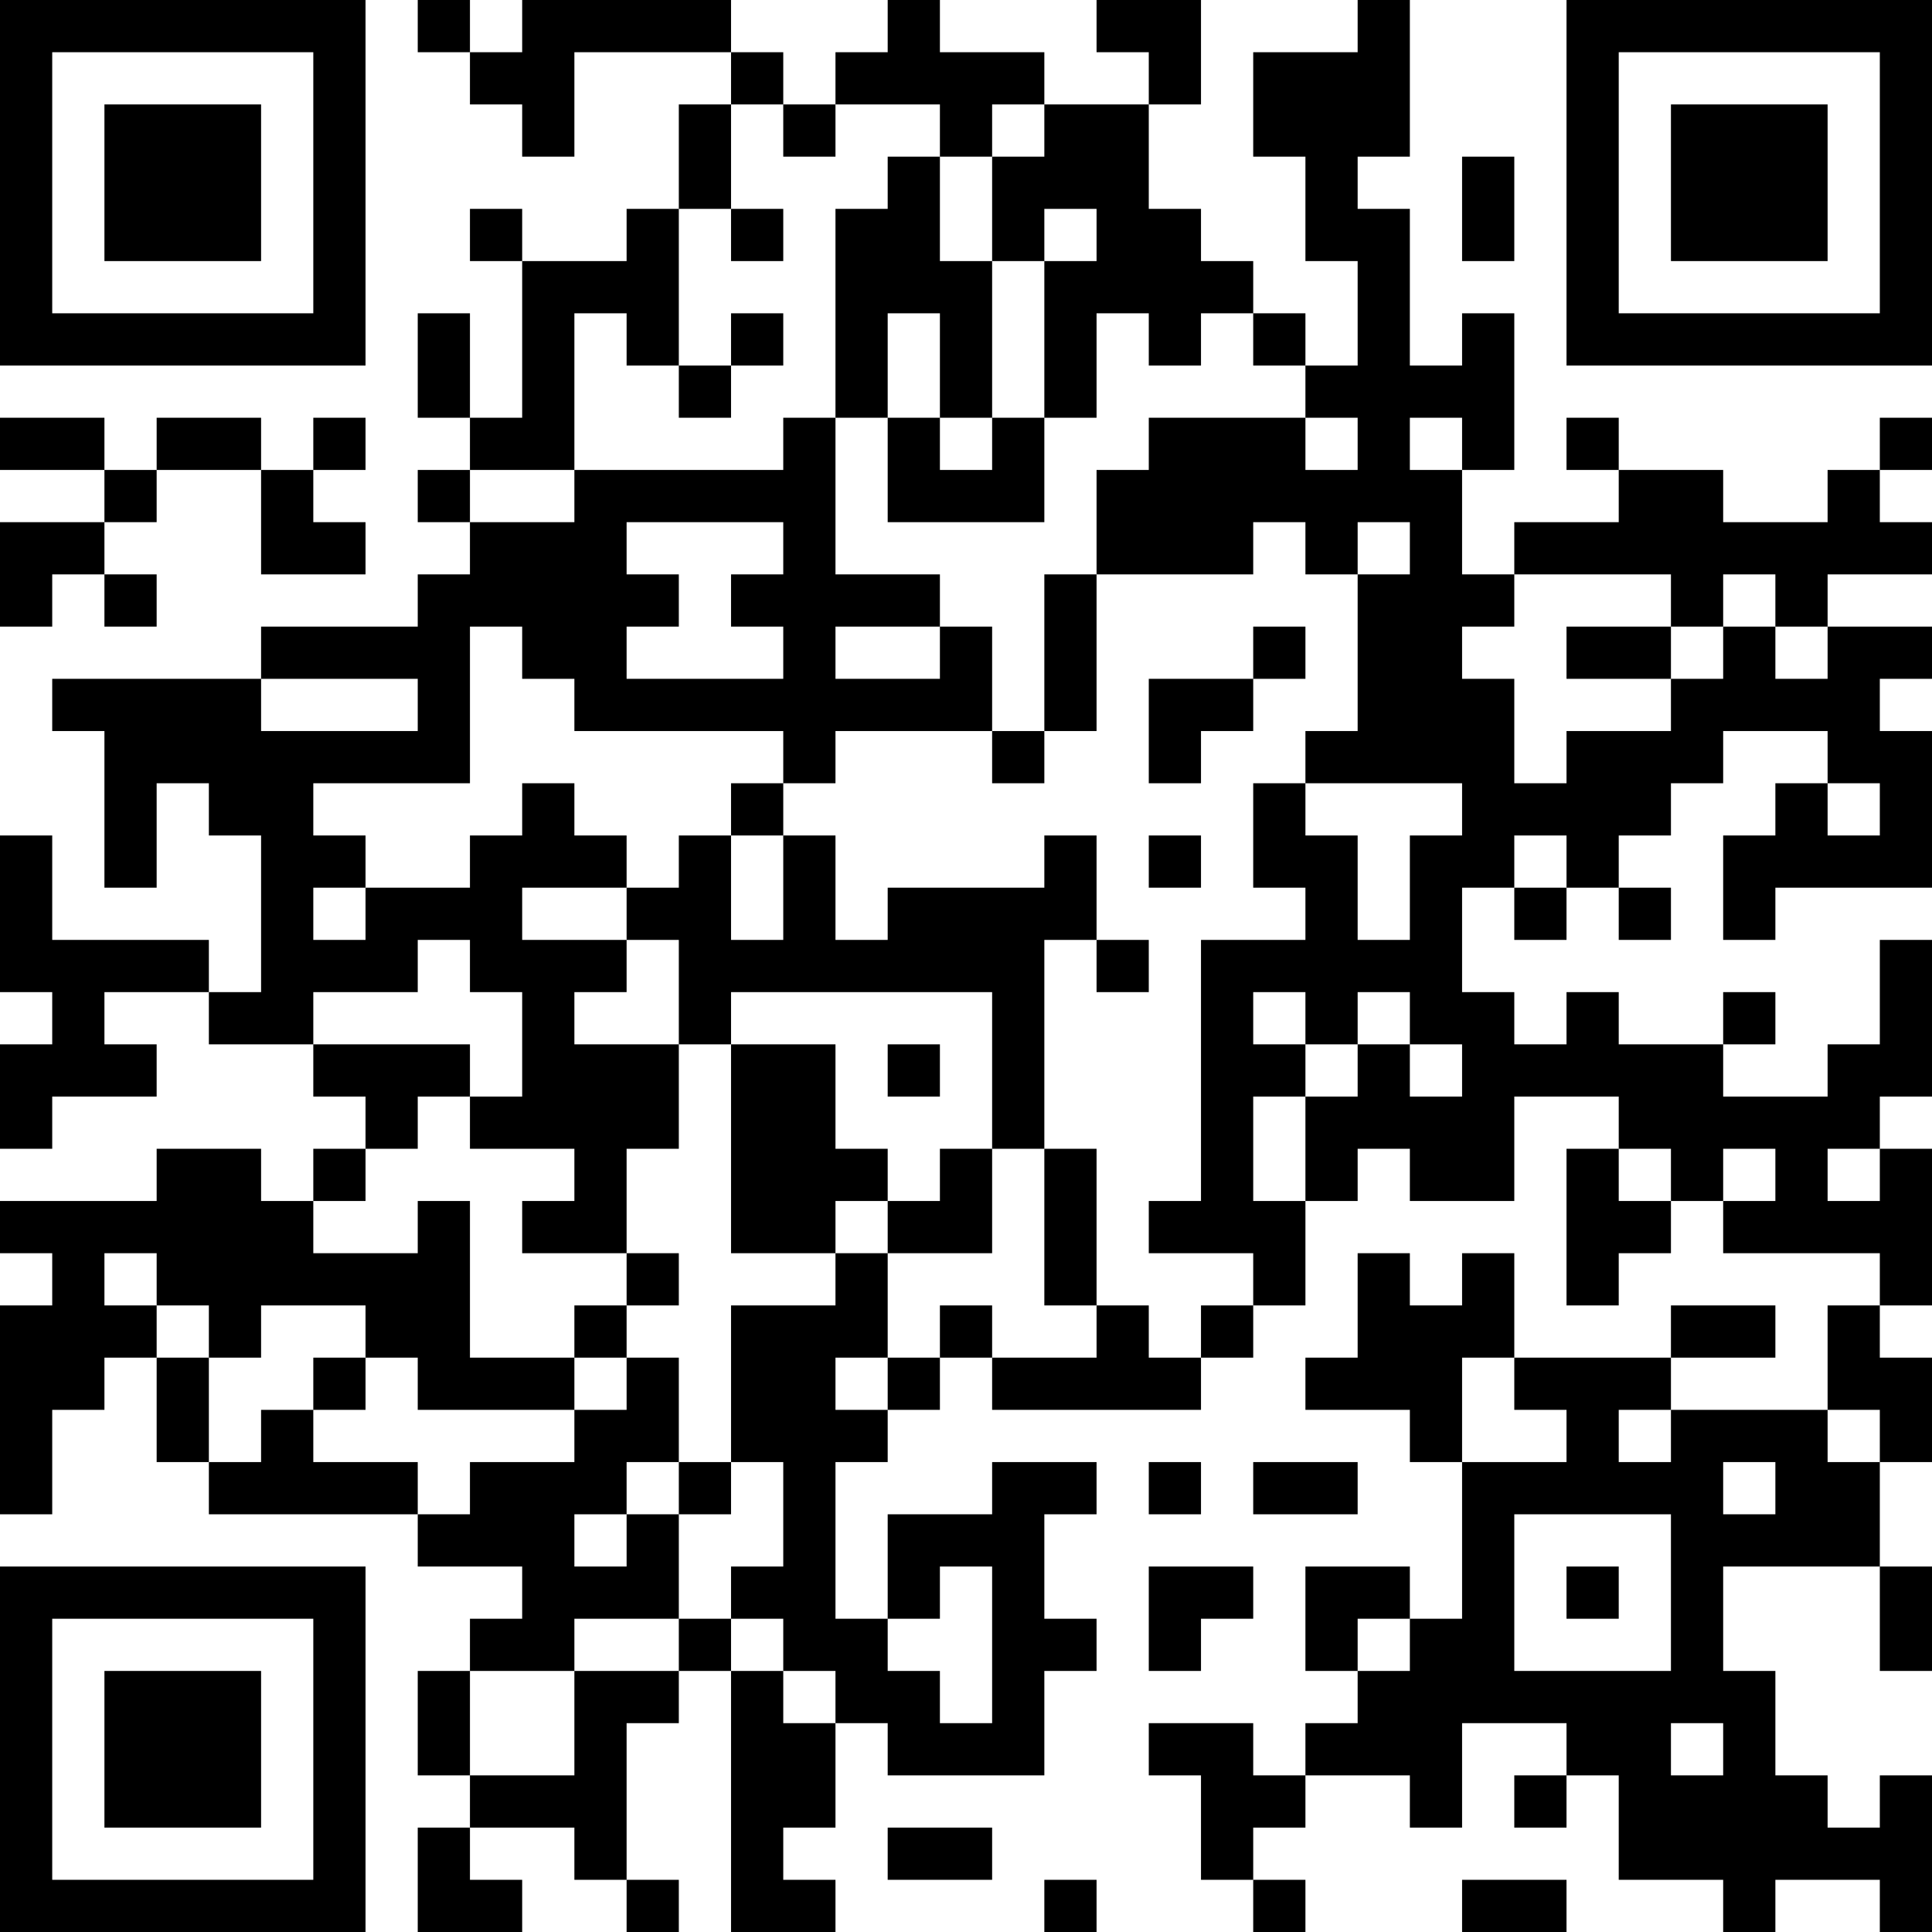 <?xml version="1.0" encoding="UTF-8"?>
<svg xmlns="http://www.w3.org/2000/svg" version="1.1" width="400" height="400" viewBox="0 0 400 400"><rect x="0" y="0" width="400" height="400" fill="#ffffff"/><g transform="scale(10.811)"><g transform="translate(0,0)"><path fill-rule="evenodd" d="M8 0L8 1L9 1L9 2L10 2L10 3L11 3L11 1L14 1L14 2L13 2L13 4L12 4L12 5L10 5L10 4L9 4L9 5L10 5L10 8L9 8L9 6L8 6L8 8L9 8L9 9L8 9L8 10L9 10L9 11L8 11L8 12L5 12L5 13L1 13L1 14L2 14L2 17L3 17L3 15L4 15L4 16L5 16L5 19L4 19L4 18L1 18L1 16L0 16L0 19L1 19L1 20L0 20L0 22L1 22L1 21L3 21L3 20L2 20L2 19L4 19L4 20L6 20L6 21L7 21L7 22L6 22L6 23L5 23L5 22L3 22L3 23L0 23L0 24L1 24L1 25L0 25L0 29L1 29L1 27L2 27L2 26L3 26L3 28L4 28L4 29L8 29L8 30L10 30L10 31L9 31L9 32L8 32L8 34L9 34L9 35L8 35L8 37L10 37L10 36L9 36L9 35L11 35L11 36L12 36L12 37L13 37L13 36L12 36L12 33L13 33L13 32L14 32L14 37L16 37L16 36L15 36L15 35L16 35L16 33L17 33L17 34L20 34L20 32L21 32L21 31L20 31L20 29L21 29L21 28L19 28L19 29L17 29L17 31L16 31L16 28L17 28L17 27L18 27L18 26L19 26L19 27L23 27L23 26L24 26L24 25L25 25L25 23L26 23L26 22L27 22L27 23L29 23L29 21L31 21L31 22L30 22L30 25L31 25L31 24L32 24L32 23L33 23L33 24L36 24L36 25L35 25L35 27L32 27L32 26L34 26L34 25L32 25L32 26L29 26L29 24L28 24L28 25L27 25L27 24L26 24L26 26L25 26L25 27L27 27L27 28L28 28L28 31L27 31L27 30L25 30L25 32L26 32L26 33L25 33L25 34L24 34L24 33L22 33L22 34L23 34L23 36L24 36L24 37L25 37L25 36L24 36L24 35L25 35L25 34L27 34L27 35L28 35L28 33L30 33L30 34L29 34L29 35L30 35L30 34L31 34L31 36L33 36L33 37L34 37L34 36L36 36L36 37L37 37L37 34L36 34L36 35L35 35L35 34L34 34L34 32L33 32L33 30L36 30L36 32L37 32L37 30L36 30L36 28L37 28L37 26L36 26L36 25L37 25L37 22L36 22L36 21L37 21L37 18L36 18L36 20L35 20L35 21L33 21L33 20L34 20L34 19L33 19L33 20L31 20L31 19L30 19L30 20L29 20L29 19L28 19L28 17L29 17L29 18L30 18L30 17L31 17L31 18L32 18L32 17L31 17L31 16L32 16L32 15L33 15L33 14L35 14L35 15L34 15L34 16L33 16L33 18L34 18L34 17L37 17L37 14L36 14L36 13L37 13L37 12L35 12L35 11L37 11L37 10L36 10L36 9L37 9L37 8L36 8L36 9L35 9L35 10L33 10L33 9L31 9L31 8L30 8L30 9L31 9L31 10L29 10L29 11L28 11L28 9L29 9L29 6L28 6L28 7L27 7L27 4L26 4L26 3L27 3L27 0L26 0L26 1L24 1L24 3L25 3L25 5L26 5L26 7L25 7L25 6L24 6L24 5L23 5L23 4L22 4L22 2L23 2L23 0L21 0L21 1L22 1L22 2L20 2L20 1L18 1L18 0L17 0L17 1L16 1L16 2L15 2L15 1L14 1L14 0L10 0L10 1L9 1L9 0ZM14 2L14 4L13 4L13 7L12 7L12 6L11 6L11 9L9 9L9 10L11 10L11 9L15 9L15 8L16 8L16 11L18 11L18 12L16 12L16 13L18 13L18 12L19 12L19 14L16 14L16 15L15 15L15 14L11 14L11 13L10 13L10 12L9 12L9 15L6 15L6 16L7 16L7 17L6 17L6 18L7 18L7 17L9 17L9 16L10 16L10 15L11 15L11 16L12 16L12 17L10 17L10 18L12 18L12 19L11 19L11 20L13 20L13 22L12 22L12 24L10 24L10 23L11 23L11 22L9 22L9 21L10 21L10 19L9 19L9 18L8 18L8 19L6 19L6 20L9 20L9 21L8 21L8 22L7 22L7 23L6 23L6 24L8 24L8 23L9 23L9 26L11 26L11 27L8 27L8 26L7 26L7 25L5 25L5 26L4 26L4 25L3 25L3 24L2 24L2 25L3 25L3 26L4 26L4 28L5 28L5 27L6 27L6 28L8 28L8 29L9 29L9 28L11 28L11 27L12 27L12 26L13 26L13 28L12 28L12 29L11 29L11 30L12 30L12 29L13 29L13 31L11 31L11 32L9 32L9 34L11 34L11 32L13 32L13 31L14 31L14 32L15 32L15 33L16 33L16 32L15 32L15 31L14 31L14 30L15 30L15 28L14 28L14 25L16 25L16 24L17 24L17 26L16 26L16 27L17 27L17 26L18 26L18 25L19 25L19 26L21 26L21 25L22 25L22 26L23 26L23 25L24 25L24 24L22 24L22 23L23 23L23 18L25 18L25 17L24 17L24 15L25 15L25 16L26 16L26 18L27 18L27 16L28 16L28 15L25 15L25 14L26 14L26 11L27 11L27 10L26 10L26 11L25 11L25 10L24 10L24 11L21 11L21 9L22 9L22 8L25 8L25 9L26 9L26 8L25 8L25 7L24 7L24 6L23 6L23 7L22 7L22 6L21 6L21 8L20 8L20 5L21 5L21 4L20 4L20 5L19 5L19 3L20 3L20 2L19 2L19 3L18 3L18 2L16 2L16 3L15 3L15 2ZM17 3L17 4L16 4L16 8L17 8L17 10L20 10L20 8L19 8L19 5L18 5L18 3ZM28 3L28 5L29 5L29 3ZM14 4L14 5L15 5L15 4ZM14 6L14 7L13 7L13 8L14 8L14 7L15 7L15 6ZM17 6L17 8L18 8L18 9L19 9L19 8L18 8L18 6ZM0 8L0 9L2 9L2 10L0 10L0 12L1 12L1 11L2 11L2 12L3 12L3 11L2 11L2 10L3 10L3 9L5 9L5 11L7 11L7 10L6 10L6 9L7 9L7 8L6 8L6 9L5 9L5 8L3 8L3 9L2 9L2 8ZM27 8L27 9L28 9L28 8ZM12 10L12 11L13 11L13 12L12 12L12 13L15 13L15 12L14 12L14 11L15 11L15 10ZM20 11L20 14L19 14L19 15L20 15L20 14L21 14L21 11ZM29 11L29 12L28 12L28 13L29 13L29 15L30 15L30 14L32 14L32 13L33 13L33 12L34 12L34 13L35 13L35 12L34 12L34 11L33 11L33 12L32 12L32 11ZM24 12L24 13L22 13L22 15L23 15L23 14L24 14L24 13L25 13L25 12ZM30 12L30 13L32 13L32 12ZM5 13L5 14L8 14L8 13ZM14 15L14 16L13 16L13 17L12 17L12 18L13 18L13 20L14 20L14 24L16 24L16 23L17 23L17 24L19 24L19 22L20 22L20 25L21 25L21 22L20 22L20 18L21 18L21 19L22 19L22 18L21 18L21 16L20 16L20 17L17 17L17 18L16 18L16 16L15 16L15 15ZM35 15L35 16L36 16L36 15ZM14 16L14 18L15 18L15 16ZM22 16L22 17L23 17L23 16ZM29 16L29 17L30 17L30 16ZM14 19L14 20L16 20L16 22L17 22L17 23L18 23L18 22L19 22L19 19ZM24 19L24 20L25 20L25 21L24 21L24 23L25 23L25 21L26 21L26 20L27 20L27 21L28 21L28 20L27 20L27 19L26 19L26 20L25 20L25 19ZM17 20L17 21L18 21L18 20ZM31 22L31 23L32 23L32 22ZM33 22L33 23L34 23L34 22ZM35 22L35 23L36 23L36 22ZM12 24L12 25L11 25L11 26L12 26L12 25L13 25L13 24ZM6 26L6 27L7 27L7 26ZM28 26L28 28L30 28L30 27L29 27L29 26ZM31 27L31 28L32 28L32 27ZM35 27L35 28L36 28L36 27ZM13 28L13 29L14 29L14 28ZM22 28L22 29L23 29L23 28ZM24 28L24 29L26 29L26 28ZM33 28L33 29L34 29L34 28ZM29 29L29 32L32 32L32 29ZM18 30L18 31L17 31L17 32L18 32L18 33L19 33L19 30ZM22 30L22 32L23 32L23 31L24 31L24 30ZM30 30L30 31L31 31L31 30ZM26 31L26 32L27 32L27 31ZM32 33L32 34L33 34L33 33ZM17 35L17 36L19 36L19 35ZM20 36L20 37L21 37L21 36ZM28 36L28 37L30 37L30 36ZM0 0L0 7L7 7L7 0ZM1 1L1 6L6 6L6 1ZM2 2L2 5L5 5L5 2ZM30 0L30 7L37 7L37 0ZM31 1L31 6L36 6L36 1ZM32 2L32 5L35 5L35 2ZM0 30L0 37L7 37L7 30ZM1 31L1 36L6 36L6 31ZM2 32L2 35L5 35L5 32Z" fill="#000000"/></g></g></svg>
